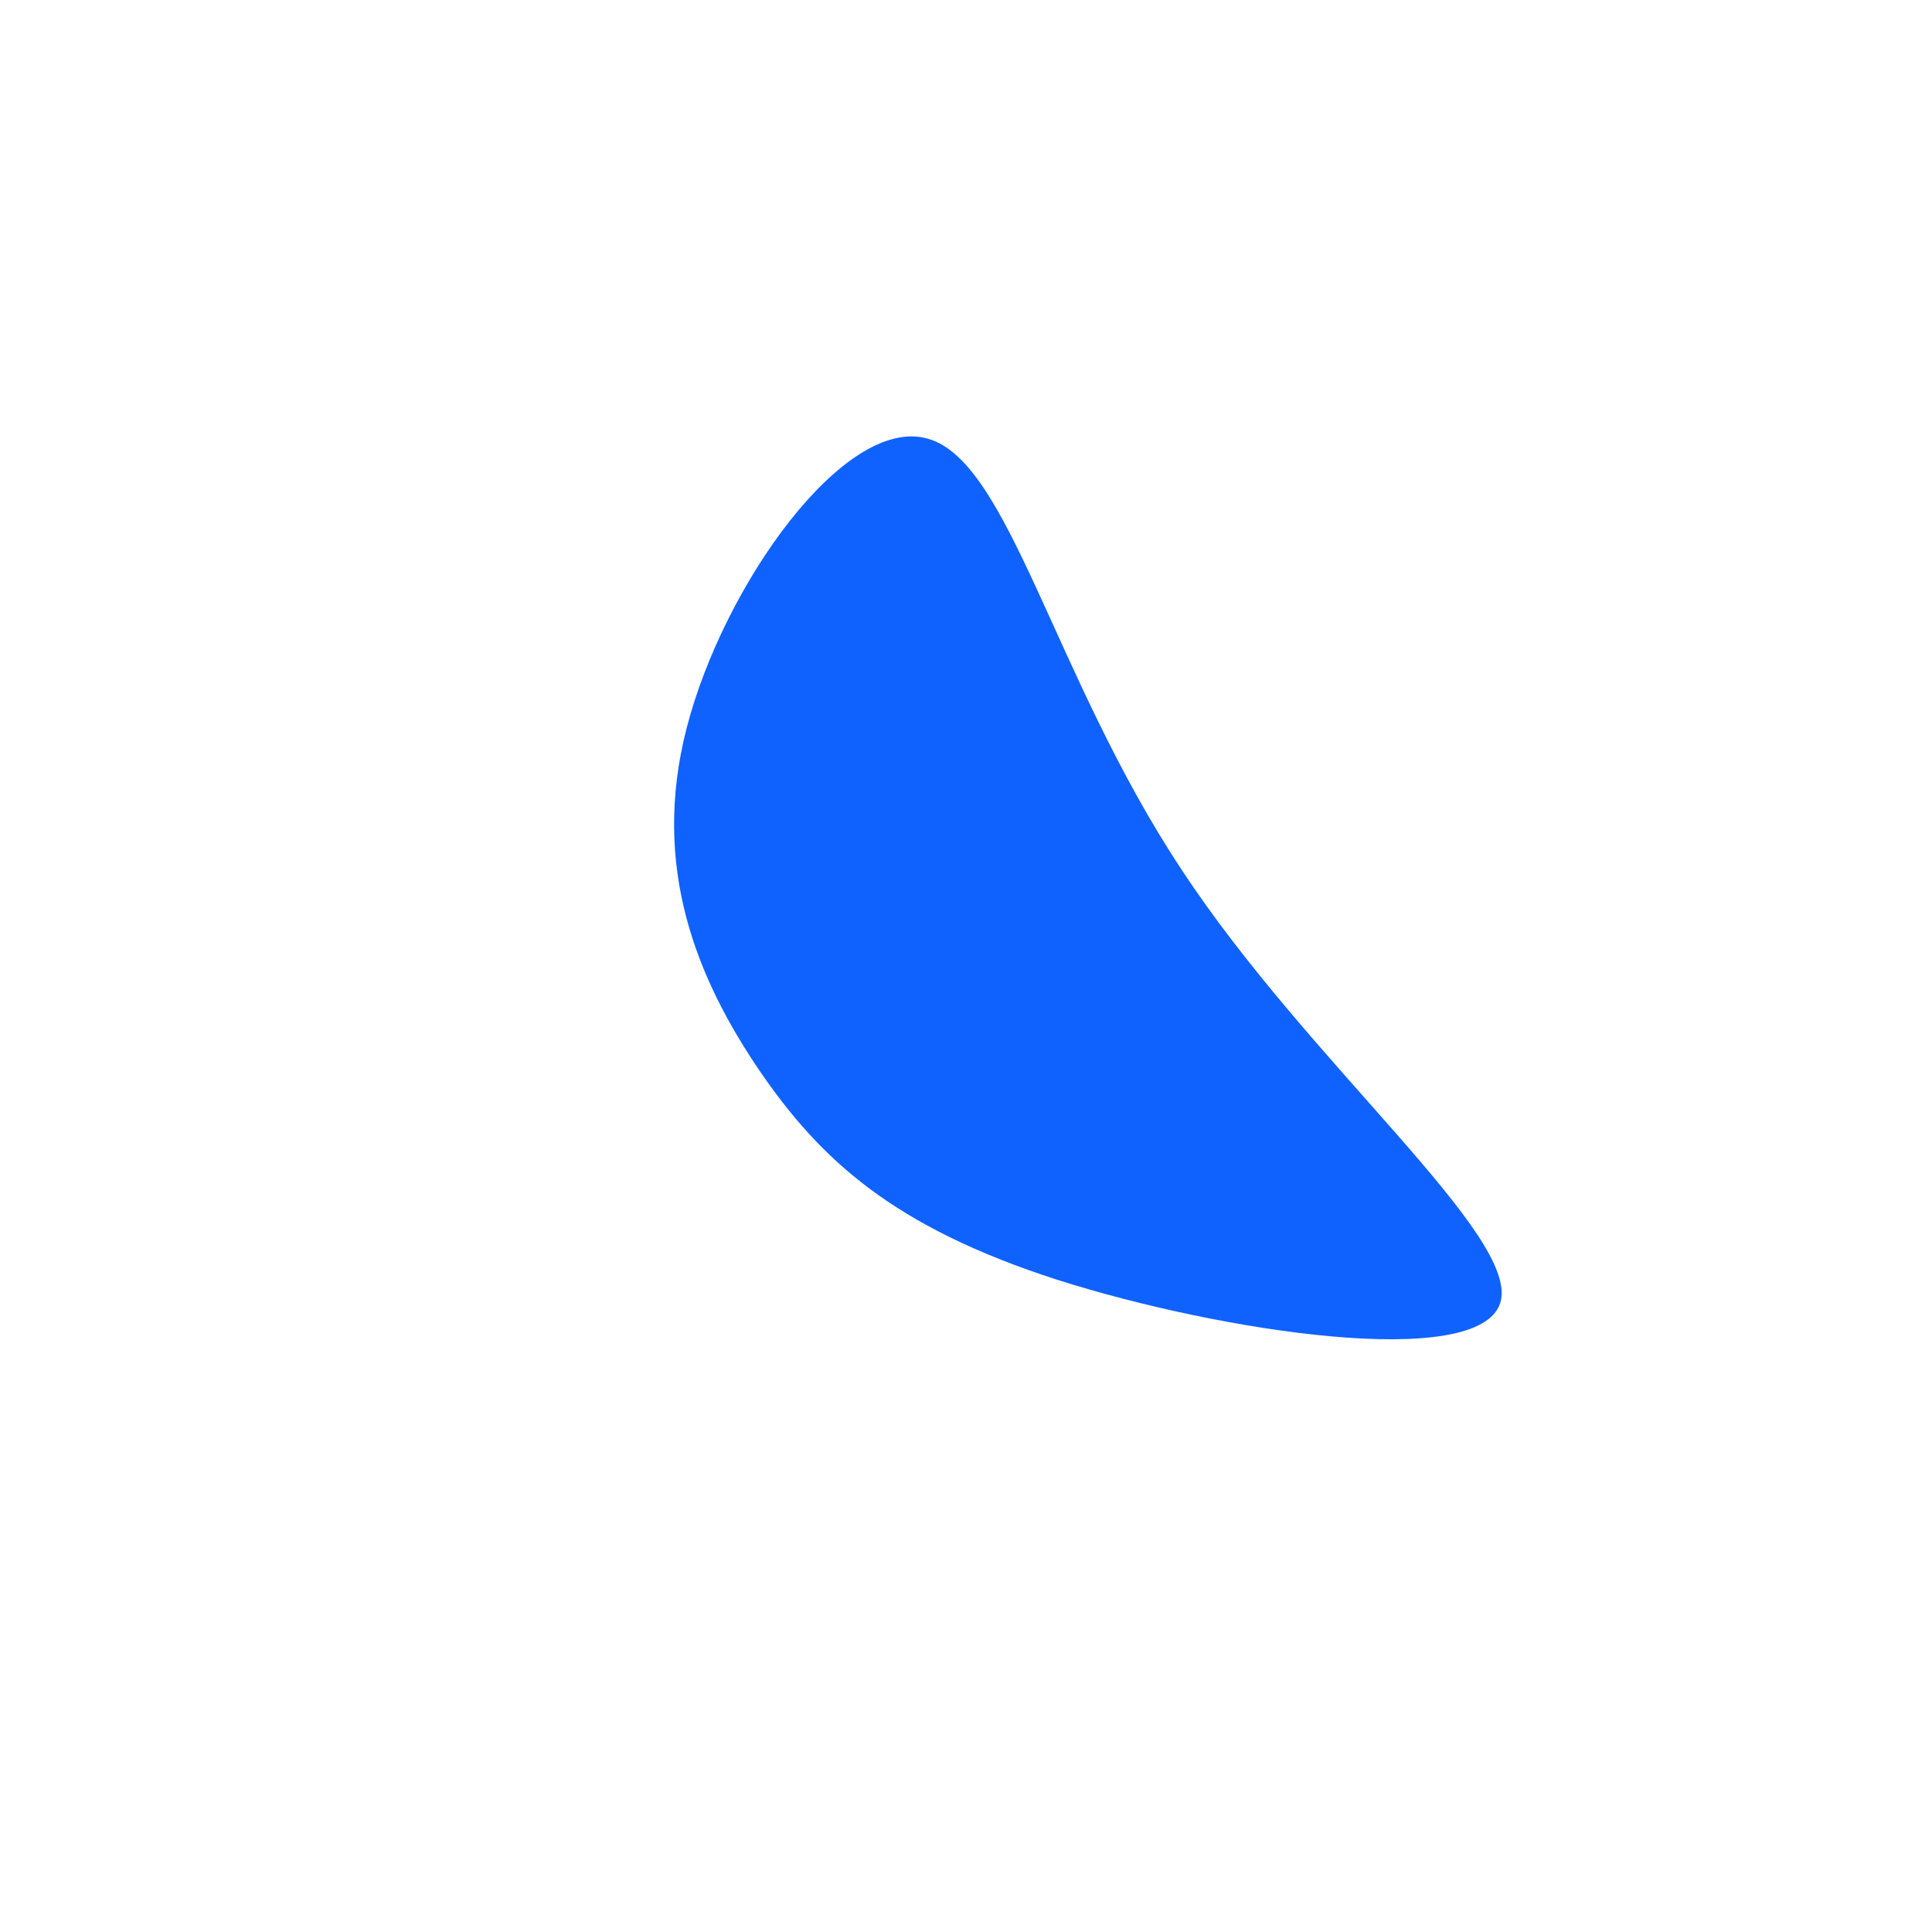 <svg viewBox="0 0 200 200" xmlns="http://www.w3.org/2000/svg">
  <path fill="#0F62FE" d="M22.3,-10C35.5,10.1,57.5,28,55.3,34.9C53,41.9,26.5,37.9,9.5,32.5C-7.6,27,-15.1,20,-21.4,10.8C-27.7,1.5,-32.7,-10.1,-28.9,-24.7C-25.1,-39.4,-12.6,-57,-4,-54.6C4.5,-52.3,9,-30.1,22.3,-10Z" transform="translate(100 100)" />
</svg>